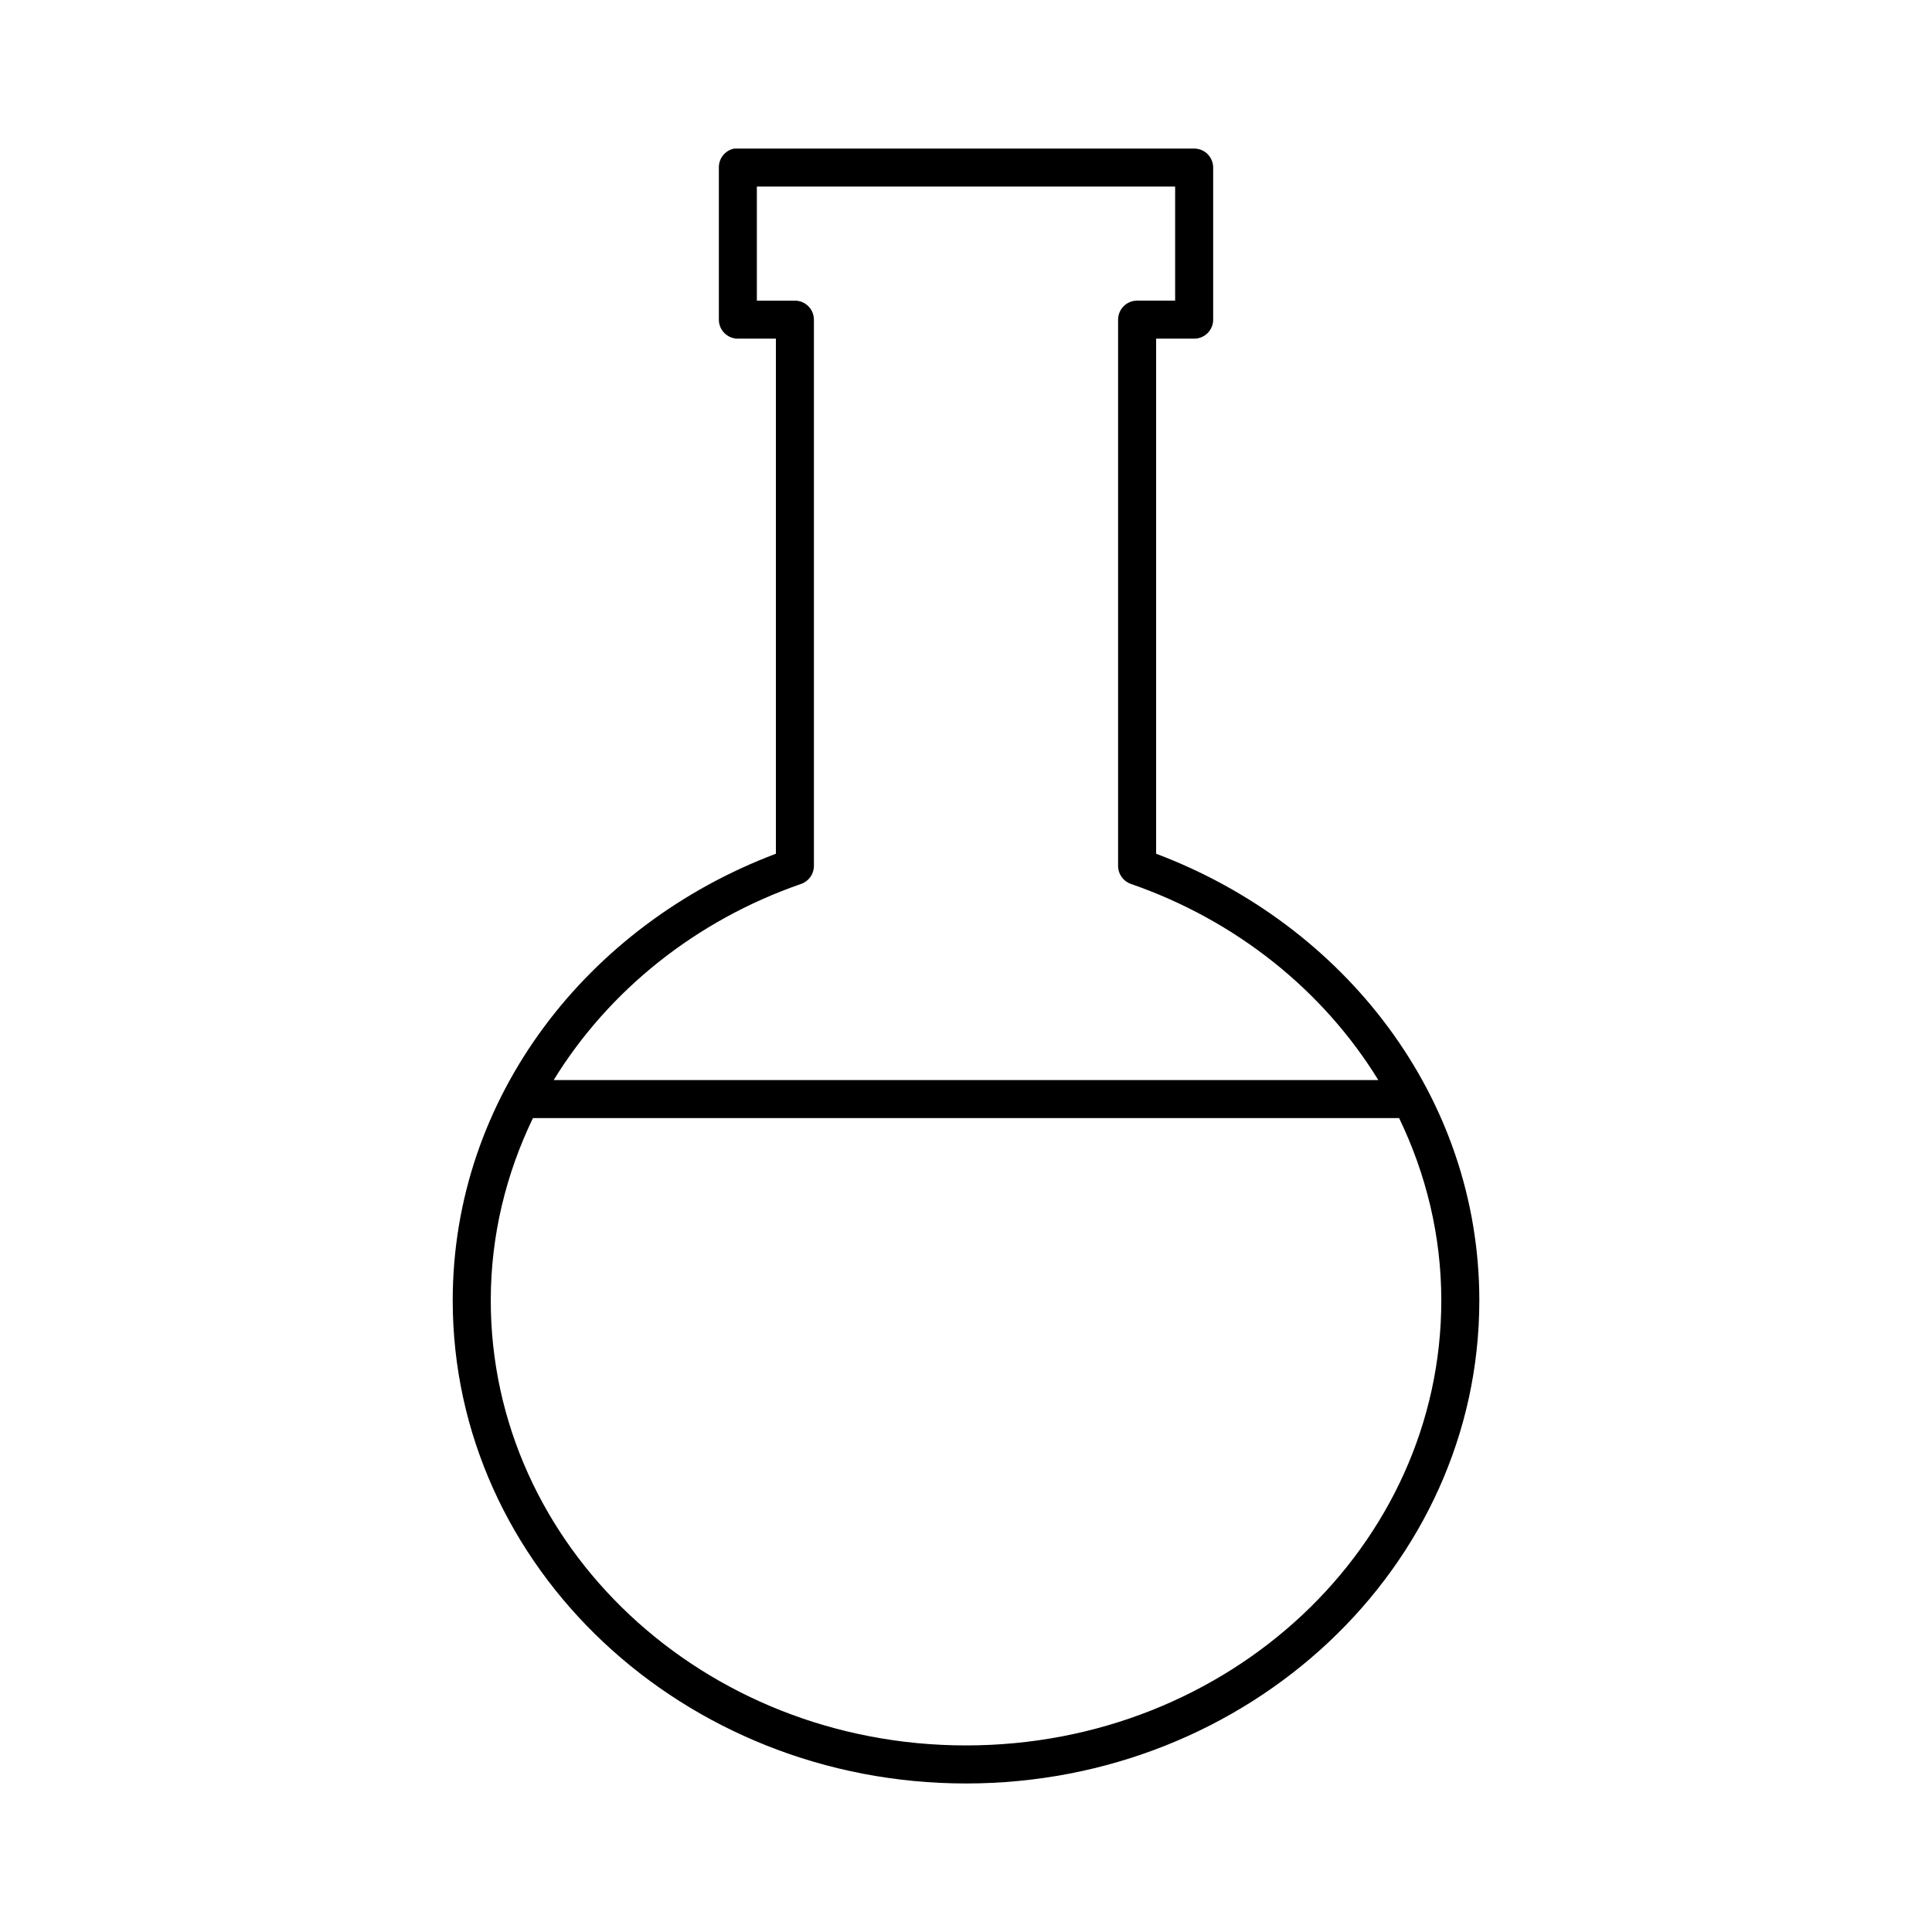 <?xml version="1.0" encoding="UTF-8"?>
<!-- Uploaded to: SVG Repo, www.svgrepo.com, Generator: SVG Repo Mixer Tools -->
<svg fill="#000000" width="800px" height="800px" version="1.1" viewBox="144 144 512 512" xmlns="http://www.w3.org/2000/svg">
 <path d="m338.6 183.37c-2.41 0.457-4.137 2.586-4.094 5.035v40.305c0 2.785 2.254 5.039 5.039 5.039h10.078v136.5c-49.938 18.836-85.648 64.5-85.648 118.39 0 70.785 61.129 128 136.03 128 74.902 0 136.03-57.215 136.03-128 0-53.895-35.711-99.559-85.648-118.39v-136.5h10.078c2.781 0 5.035-2.254 5.035-5.039v-40.305c0-2.781-2.254-5.035-5.035-5.035h-120.91c-0.16-0.008-0.316-0.008-0.473 0-0.16-0.008-0.316-0.008-0.473 0zm5.984 10.074h110.84v30.227h-10.078l-0.004 0.004c-2.781 0-5.035 2.254-5.035 5.035v144.84c0.027 2.152 1.418 4.051 3.461 4.723 27.863 9.668 50.941 28.25 65.496 51.953h-218.53c14.555-23.707 37.629-42.285 65.496-51.953 2.043-0.672 3.438-2.57 3.465-4.723v-144.84c0-2.781-2.258-5.035-5.039-5.035h-10.078v-30.227zm-59.355 246.86h229.55c7.113 14.742 11.18 31.094 11.18 48.332 0 64.98-56.164 117.92-125.95 117.92-69.785 0-125.95-52.941-125.95-117.92 0-17.242 4.066-33.594 11.18-48.332z"/>
</svg>